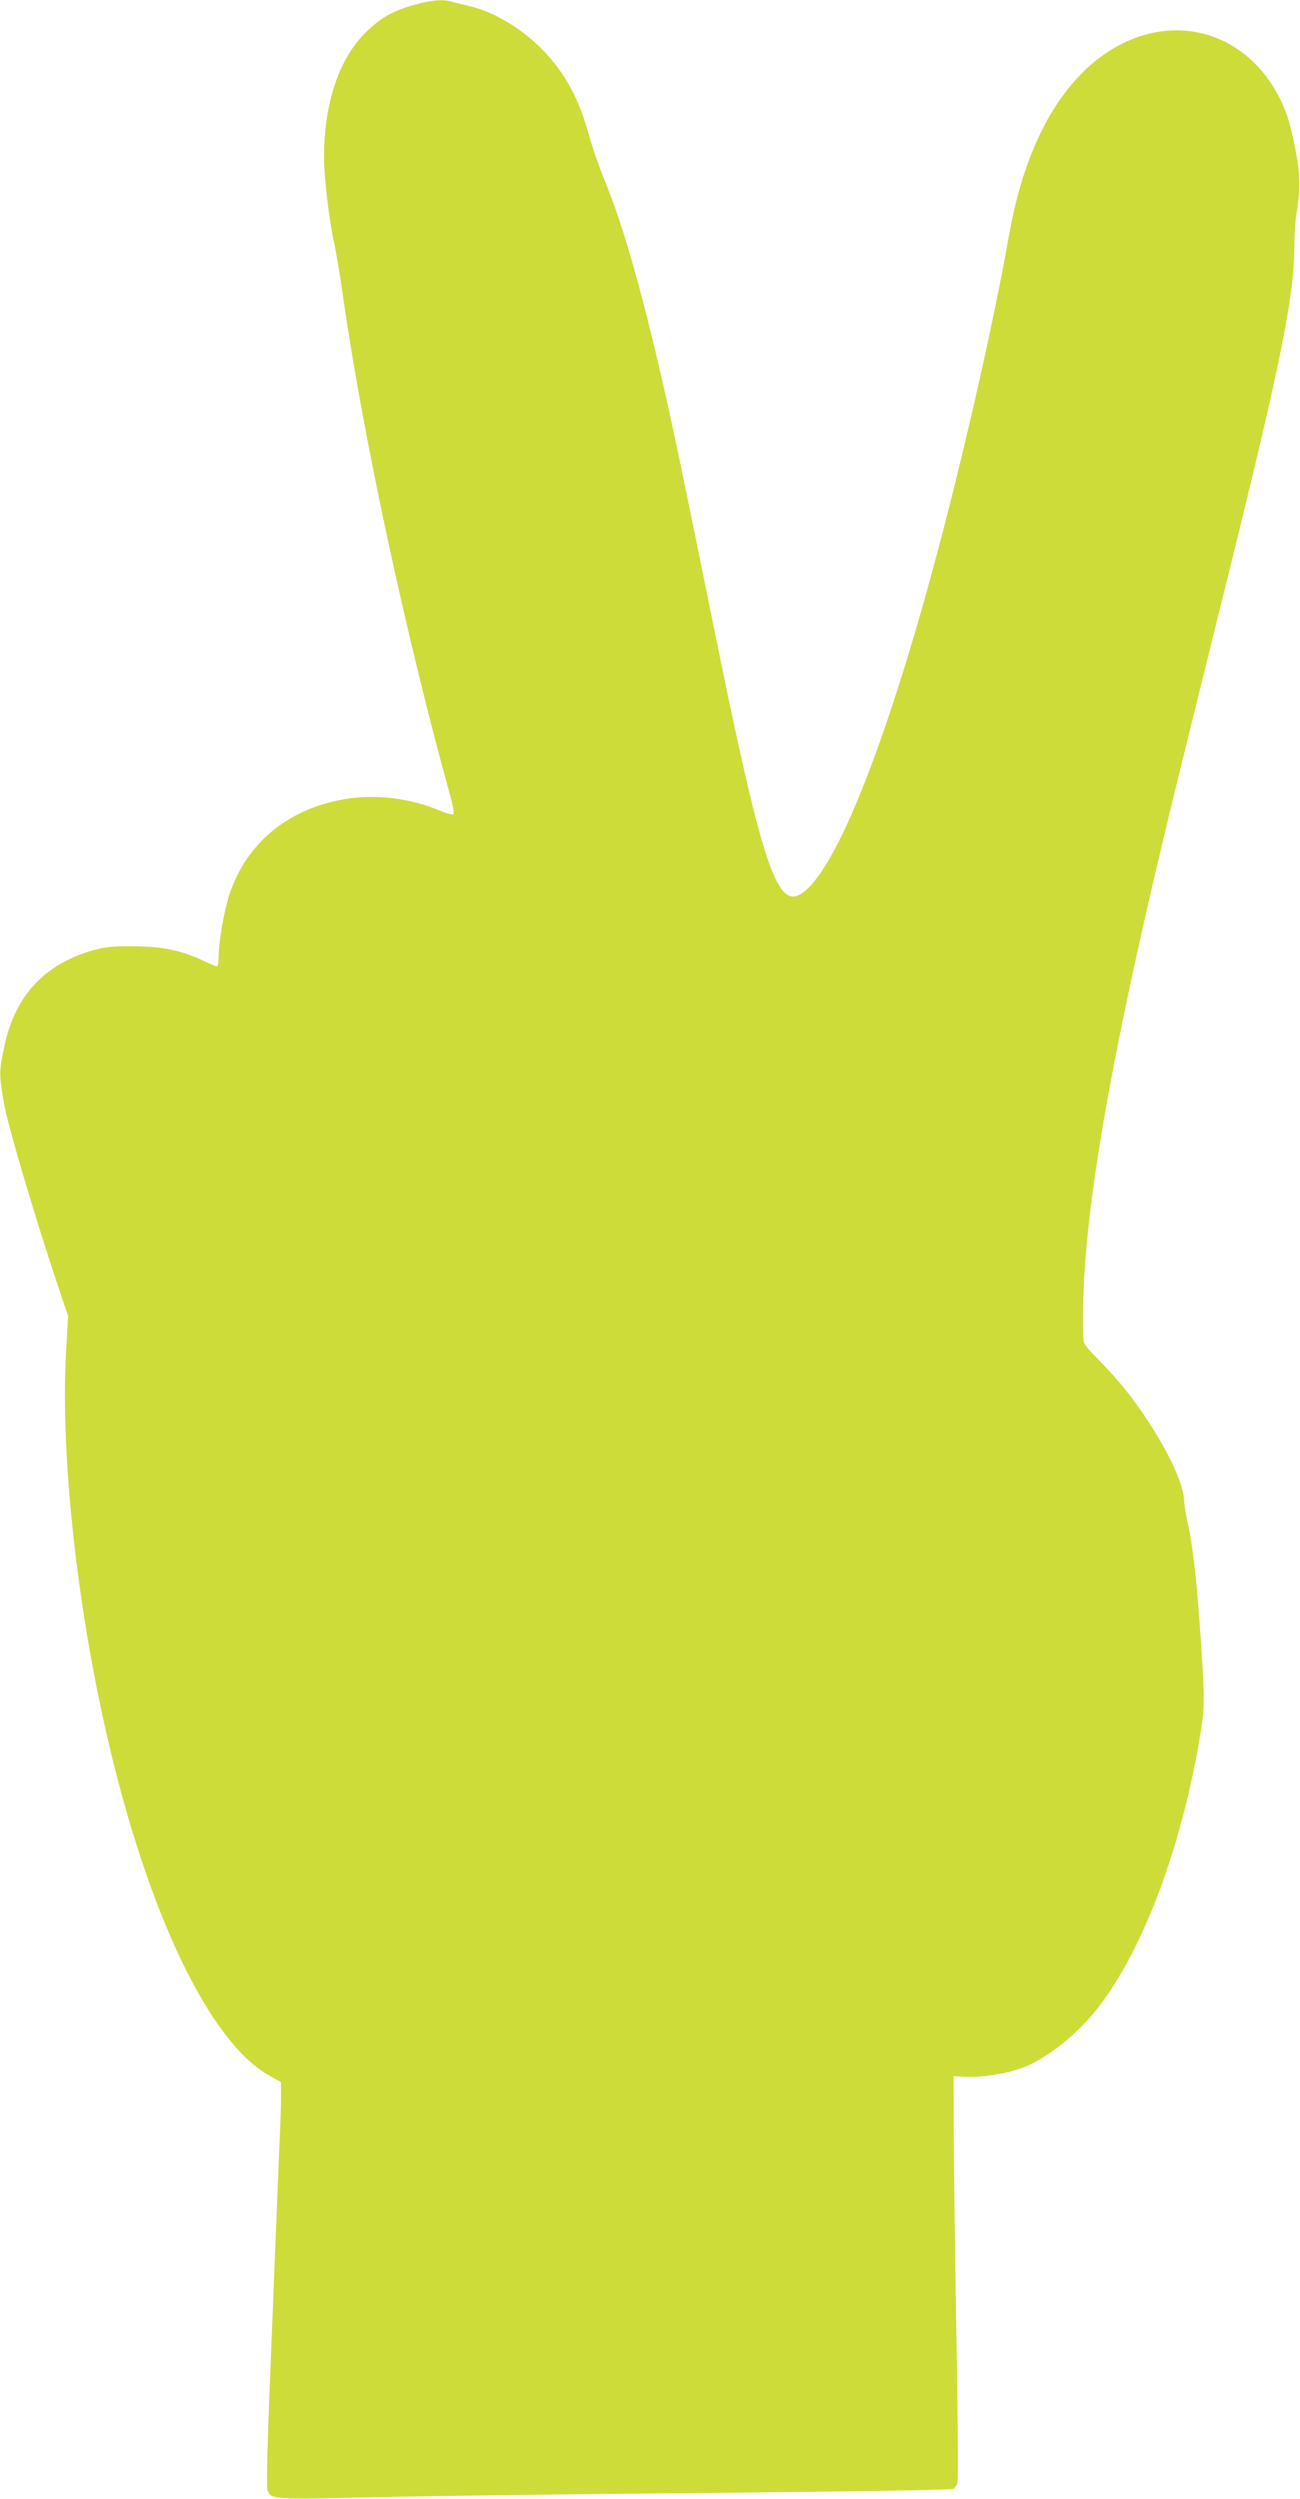 <?xml version="1.0" standalone="no"?>
<!DOCTYPE svg PUBLIC "-//W3C//DTD SVG 20010904//EN"
 "http://www.w3.org/TR/2001/REC-SVG-20010904/DTD/svg10.dtd">
<svg version="1.0" xmlns="http://www.w3.org/2000/svg"
 width="666pt" height="1280pt" viewBox="0 0 666 1280"
 preserveAspectRatio="xMidYMid meet">
<g transform="translate(0,1280) scale(0.1,-0.1)"
fill="#cddc39" stroke="none">
<path d="M2125 12776 c-110 -30 -179 -69 -255 -146 -135 -135 -210 -362 -210
-635 0 -102 25 -314 50 -430 11 -49 33 -182 49 -295 102 -711 324 -1740 547
-2544 14 -49 21 -92 17 -97 -4 -4 -35 4 -67 18 -154 65 -336 87 -494 59 -290
-51 -499 -225 -587 -488 -27 -83 -55 -243 -55 -320 0 -27 -4 -48 -9 -48 -5 0
-37 13 -72 30 -113 53 -209 72 -354 73 -106 1 -144 -3 -210 -21 -250 -72 -400
-235 -454 -497 -26 -123 -26 -141 0 -290 20 -115 162 -593 278 -938 l50 -148
-10 -172 c-31 -513 51 -1288 207 -1969 208 -911 525 -1575 831 -1748 l62 -35
1 -70 c0 -38 -4 -167 -10 -285 -5 -118 -14 -341 -20 -495 -6 -154 -19 -491
-30 -749 -10 -258 -15 -478 -10 -490 18 -49 21 -50 562 -37 277 6 1050 16
1718 22 674 6 1222 15 1232 20 9 5 20 18 23 30 4 12 2 343 -5 738 -7 394 -13
858 -14 1031 l-1 315 70 -3 c82 -3 207 17 287 48 125 47 283 175 391 316 231
304 425 829 518 1401 22 138 22 181 -7 580 -15 215 -36 388 -59 491 -8 34 -17
88 -19 120 -5 76 -63 209 -156 358 -88 141 -167 241 -277 354 -81 82 -83 86
-84 135 -14 513 109 1272 415 2555 41 173 158 648 259 1055 333 1336 406 1685
408 1963 0 59 5 132 10 162 21 125 21 193 -1 315 -11 66 -32 150 -44 187 -125
359 -459 528 -789 400 -317 -123 -544 -480 -636 -998 -95 -534 -273 -1301
-436 -1879 -233 -825 -457 -1369 -616 -1493 -137 -108 -209 106 -474 1413 -58
286 -124 608 -146 715 -149 723 -280 1219 -395 1500 -31 74 -69 184 -86 245
-50 184 -121 318 -232 433 -108 114 -257 203 -386 232 -30 7 -68 16 -84 21
-45 14 -104 9 -191 -15z"/>
</g>
</svg>
